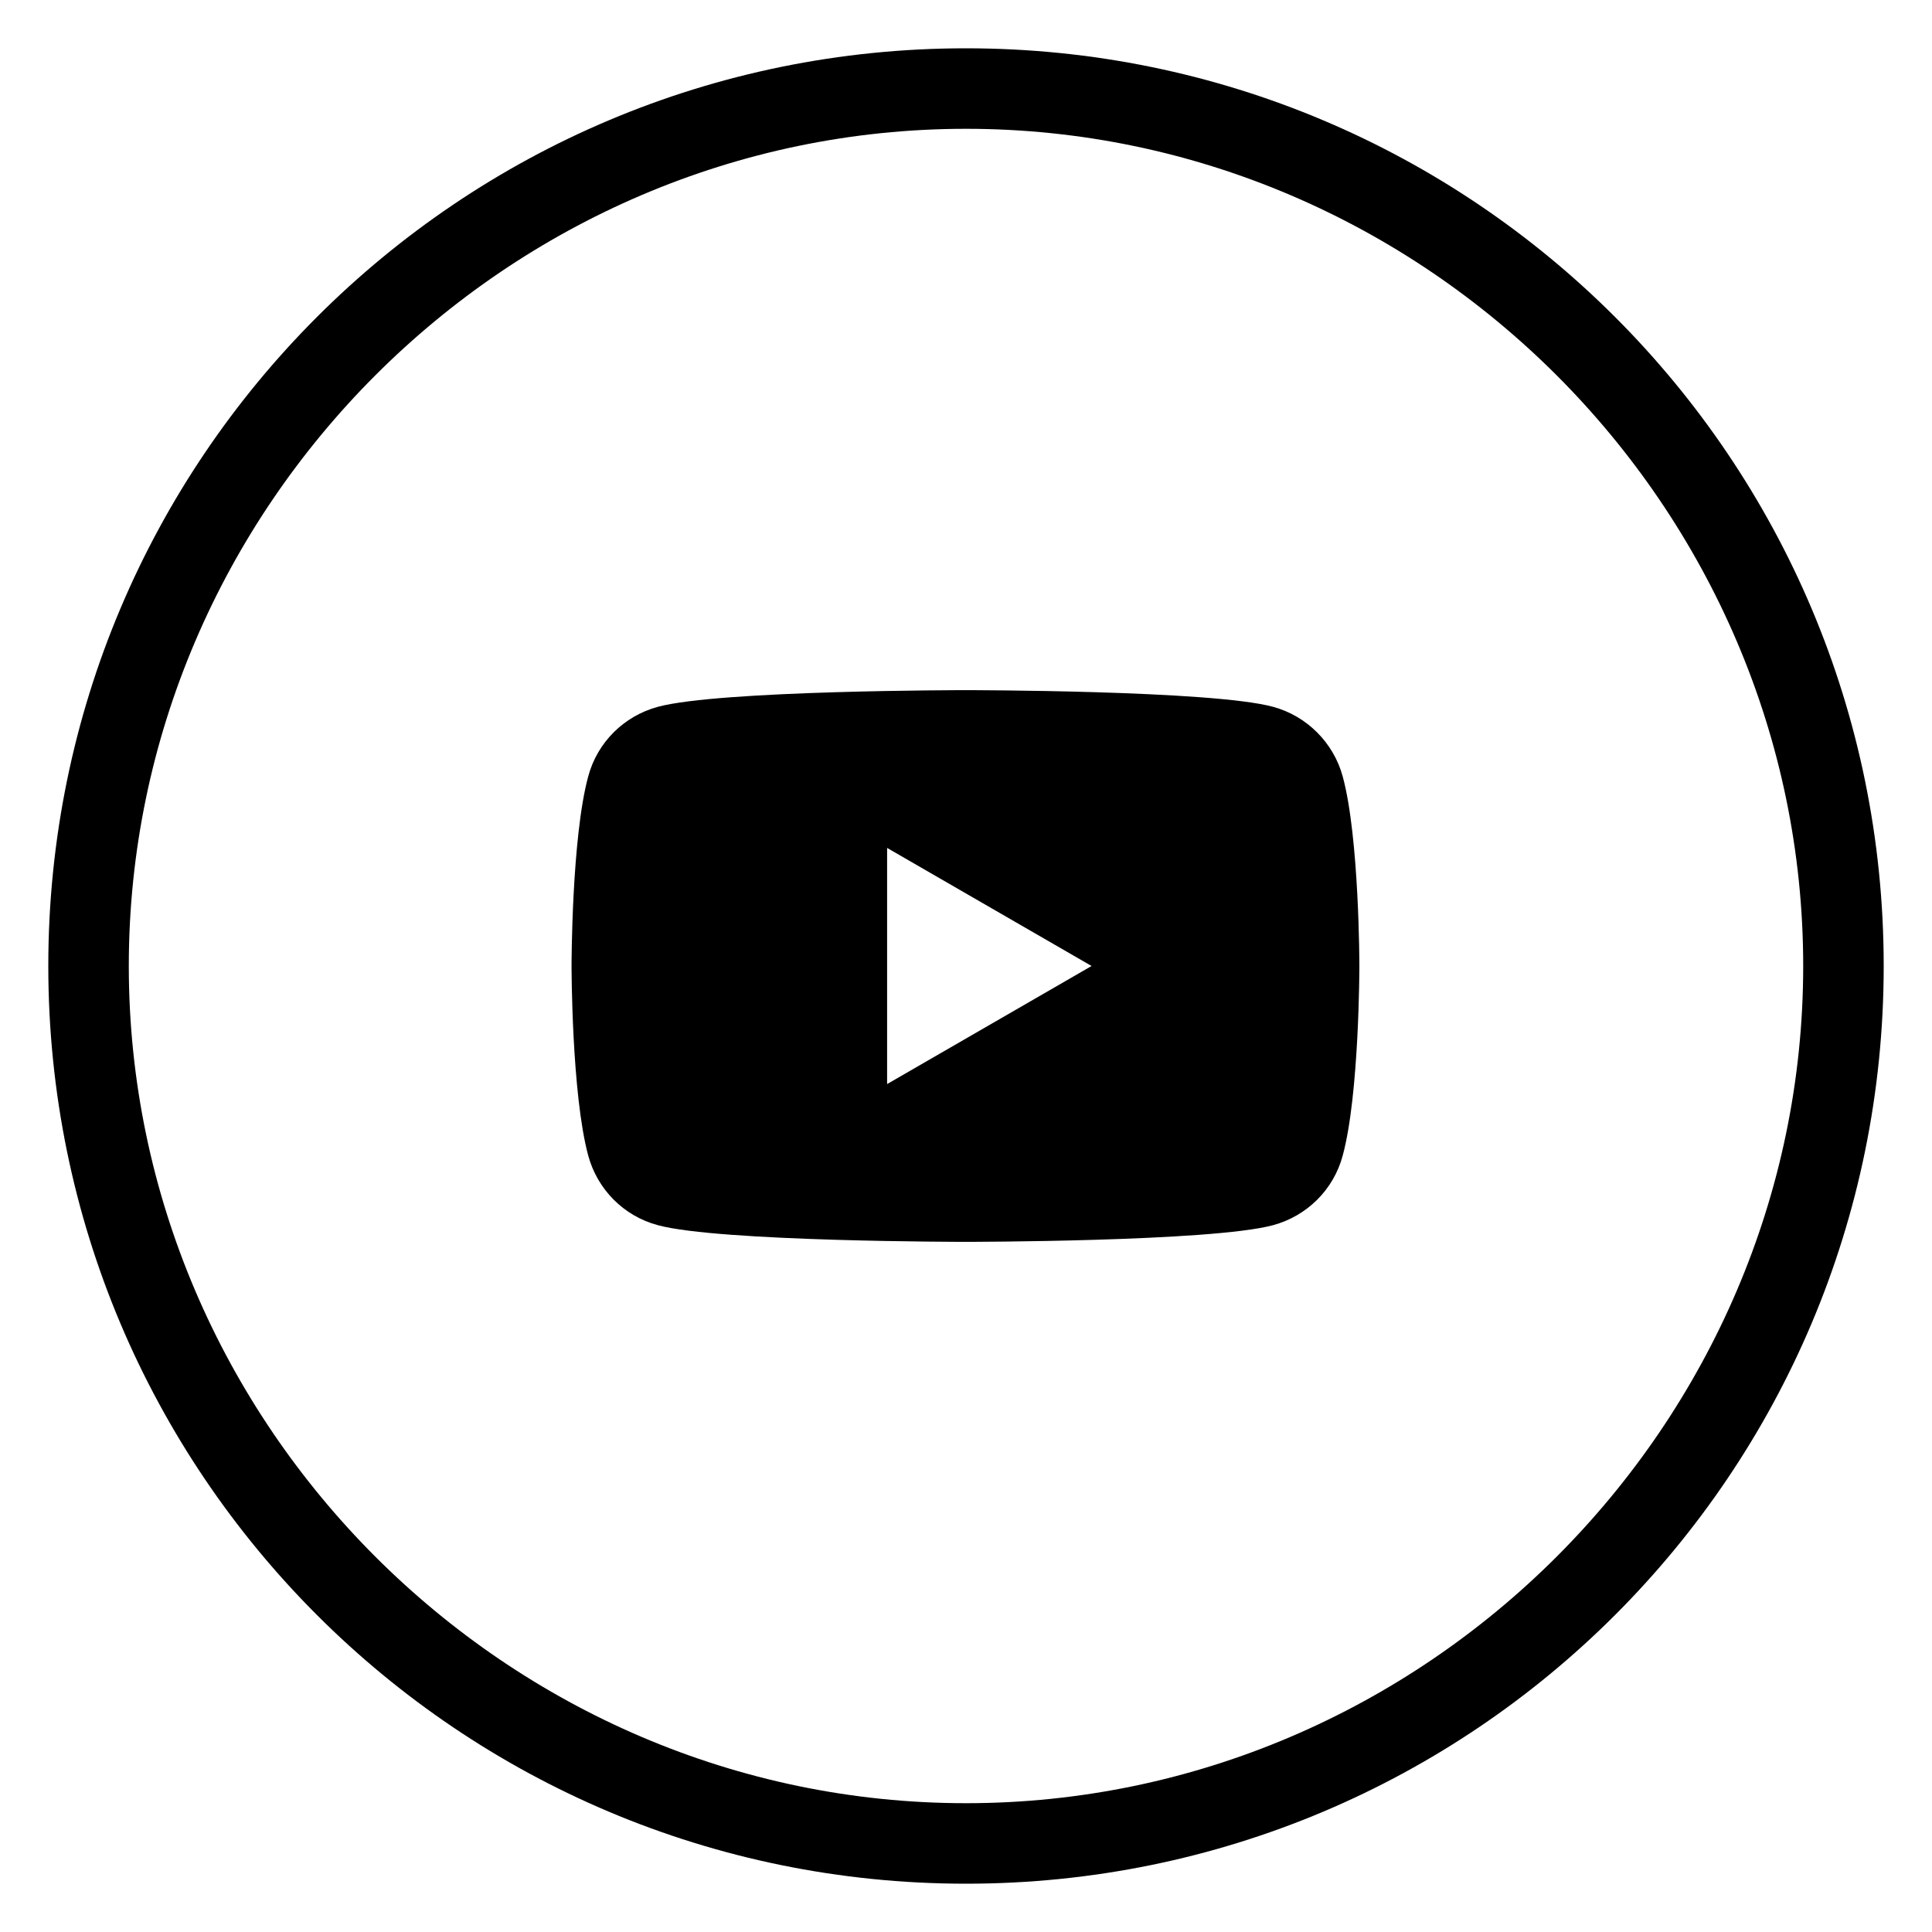 <?xml version="1.0" encoding="utf-8"?>
<!-- Generator: Adobe Illustrator 26.5.0, SVG Export Plug-In . SVG Version: 6.00 Build 0)  -->
<svg version="1.1" id="Logo" xmlns="http://www.w3.org/2000/svg" xmlns:xlink="http://www.w3.org/1999/xlink" x="0px" y="0px"
	 viewBox="0 0 360 360" style="enable-background:new 0 0 360 360;" xml:space="preserve">
<path d="M250.2,144.7c-1.7-6.3-6.7-11.3-13-13c-11.4-3.1-57.3-3.1-57.3-3.1s-45.8,0-57.3,3.1c-6.3,1.7-11.3,6.6-13,13
	c-3.1,11.4-3.1,35.3-3.1,35.3s0,23.8,3.1,35.3c1.7,6.3,6.6,11.3,13,13c11.4,3.1,57.3,3.1,57.3,3.1s45.8,0,57.3-3.1
	c6.3-1.7,11.3-6.6,13-13c3.1-11.4,3.1-35.3,3.1-35.3S253.3,156.1,250.2,144.7z M165.3,202v-44l38.1,22L165.3,202z"/>
<g>
	<g>
		<path d="M180,24c85.5,0,156,70.5,156,156s-70.5,156-156,156S24,265.5,24,180S94.5,24,180,24 M180,9C85.5,9,9,85.5,9,180
			s76.5,171,171,171s171-76.5,171-171S274.5,9,180,9L180,9z"/>
	</g>
</g>
</svg>
